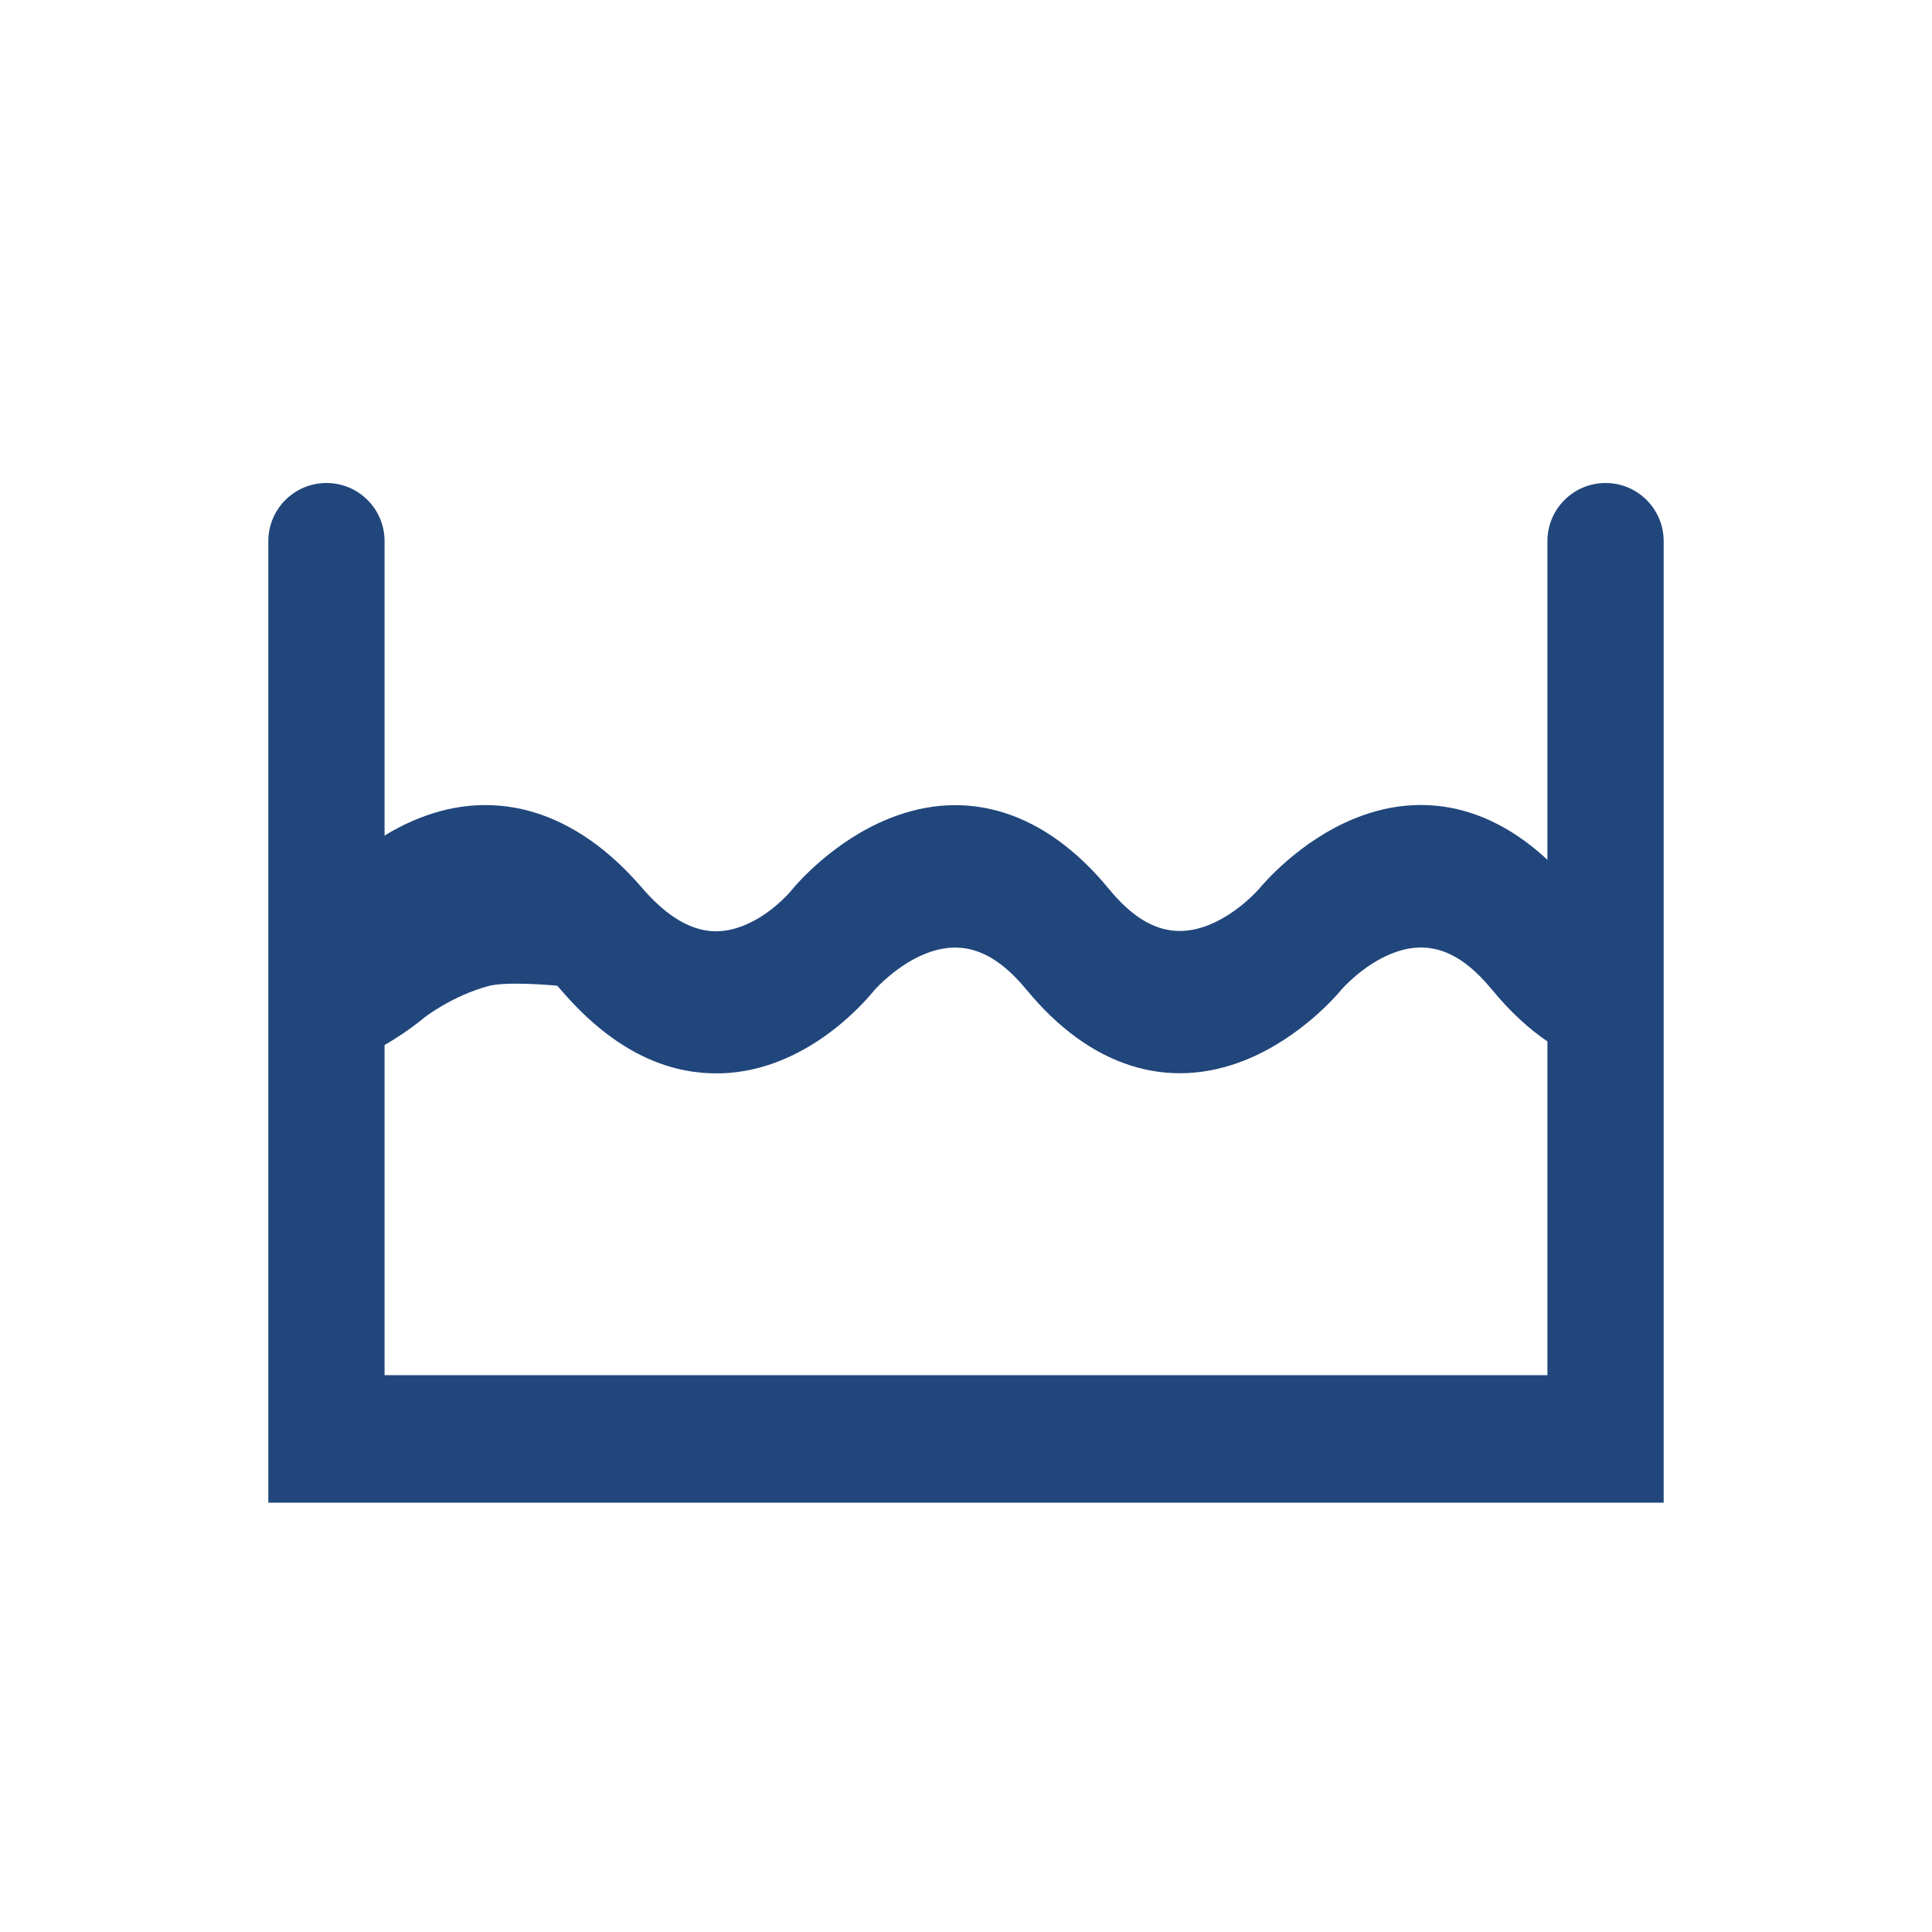 <?xml version="1.0" encoding="UTF-8"?>
<svg width="36px" height="36px" viewBox="0 0 36 36" version="1.1" xmlns="http://www.w3.org/2000/svg" xmlns:xlink="http://www.w3.org/1999/xlink">
    <title>编组 18</title>
    <g id="定稿!!!!" stroke="none" stroke-width="1" fill="none" fill-rule="evenodd">
        <g id="（切图）快速开始专题页" transform="translate(-175, -3506)">
            <g id="编组-18" transform="translate(175, 3506)">
                <rect id="矩形" fill="#D8D8D8" opacity="0" x="0" y="0" width="36" height="36"></rect>
                <g id="水池" transform="translate(5, 9)" fill="#20467C" fill-rule="nonzero">
                    <path d="M23.834,1.083 L23.834,16.624 L23.834,16.624 L2.166,16.624 L2.166,1.083 C2.166,0.485 1.681,-1.0987887e-16 1.083,0 C0.485,1.0987887e-16 -7.32525802e-17,0.485 0,1.083 L0,19 L0,19 L26,19 L26,1.083 C26,0.485 25.515,2.01518644e-15 24.917,0 C24.319,-2.01518644e-15 23.834,0.485 23.834,1.083 Z" id="路径"></path>
                    <path d="M3.231,7.215 C1.967,7.57 1.119,8.242 1,8.338 L1,11 C2.052,10.652 2.743,10.097 2.909,9.959 C2.955,9.923 3.439,9.557 4.092,9.376 C4.406,9.287 5.188,9.347 5.481,9.376 L5,7.005 C4.419,6.98 3.825,7.051 3.231,7.215 Z" id="路径"></path>
                    <path d="M25,8.158 C24.776,8.026 24.559,7.828 24.336,7.559 C23.156,6.122 21.702,5.66 20.244,6.25 C19.217,6.667 18.539,7.469 18.464,7.559 C18.461,7.564 18.071,8.014 17.532,8.233 C16.854,8.505 16.261,8.295 15.658,7.559 C14.478,6.122 13.02,5.66 11.553,6.258 C10.522,6.676 9.837,7.481 9.763,7.572 L9.742,7.597 C9.702,7.646 9.332,8.072 8.817,8.262 C8.414,8.41 7.783,8.497 6.959,7.539 C5.742,6.122 4.264,5.664 2.8,6.25 C1.756,6.667 1.075,7.469 1,7.559 L2.529,9.435 C2.532,9.43 2.925,8.984 3.475,8.766 C4.183,8.485 4.814,8.704 5.461,9.455 C6.342,10.48 7.308,11 8.342,11 L8.434,11 C10.01,10.955 11.098,9.691 11.292,9.451 C11.329,9.41 11.715,8.984 12.237,8.774 C12.922,8.497 13.522,8.708 14.125,9.439 C15.305,10.876 16.759,11.339 18.217,10.748 C19.244,10.331 19.922,9.53 19.997,9.439 C20,9.435 20.39,8.984 20.929,8.77 C21.607,8.497 22.2,8.708 22.803,9.443 C23.464,10.248 24.214,10.748 25,10.926 L25,8.158 Z" id="路径"></path>
                </g>
            </g>
        </g>
    </g>
</svg>